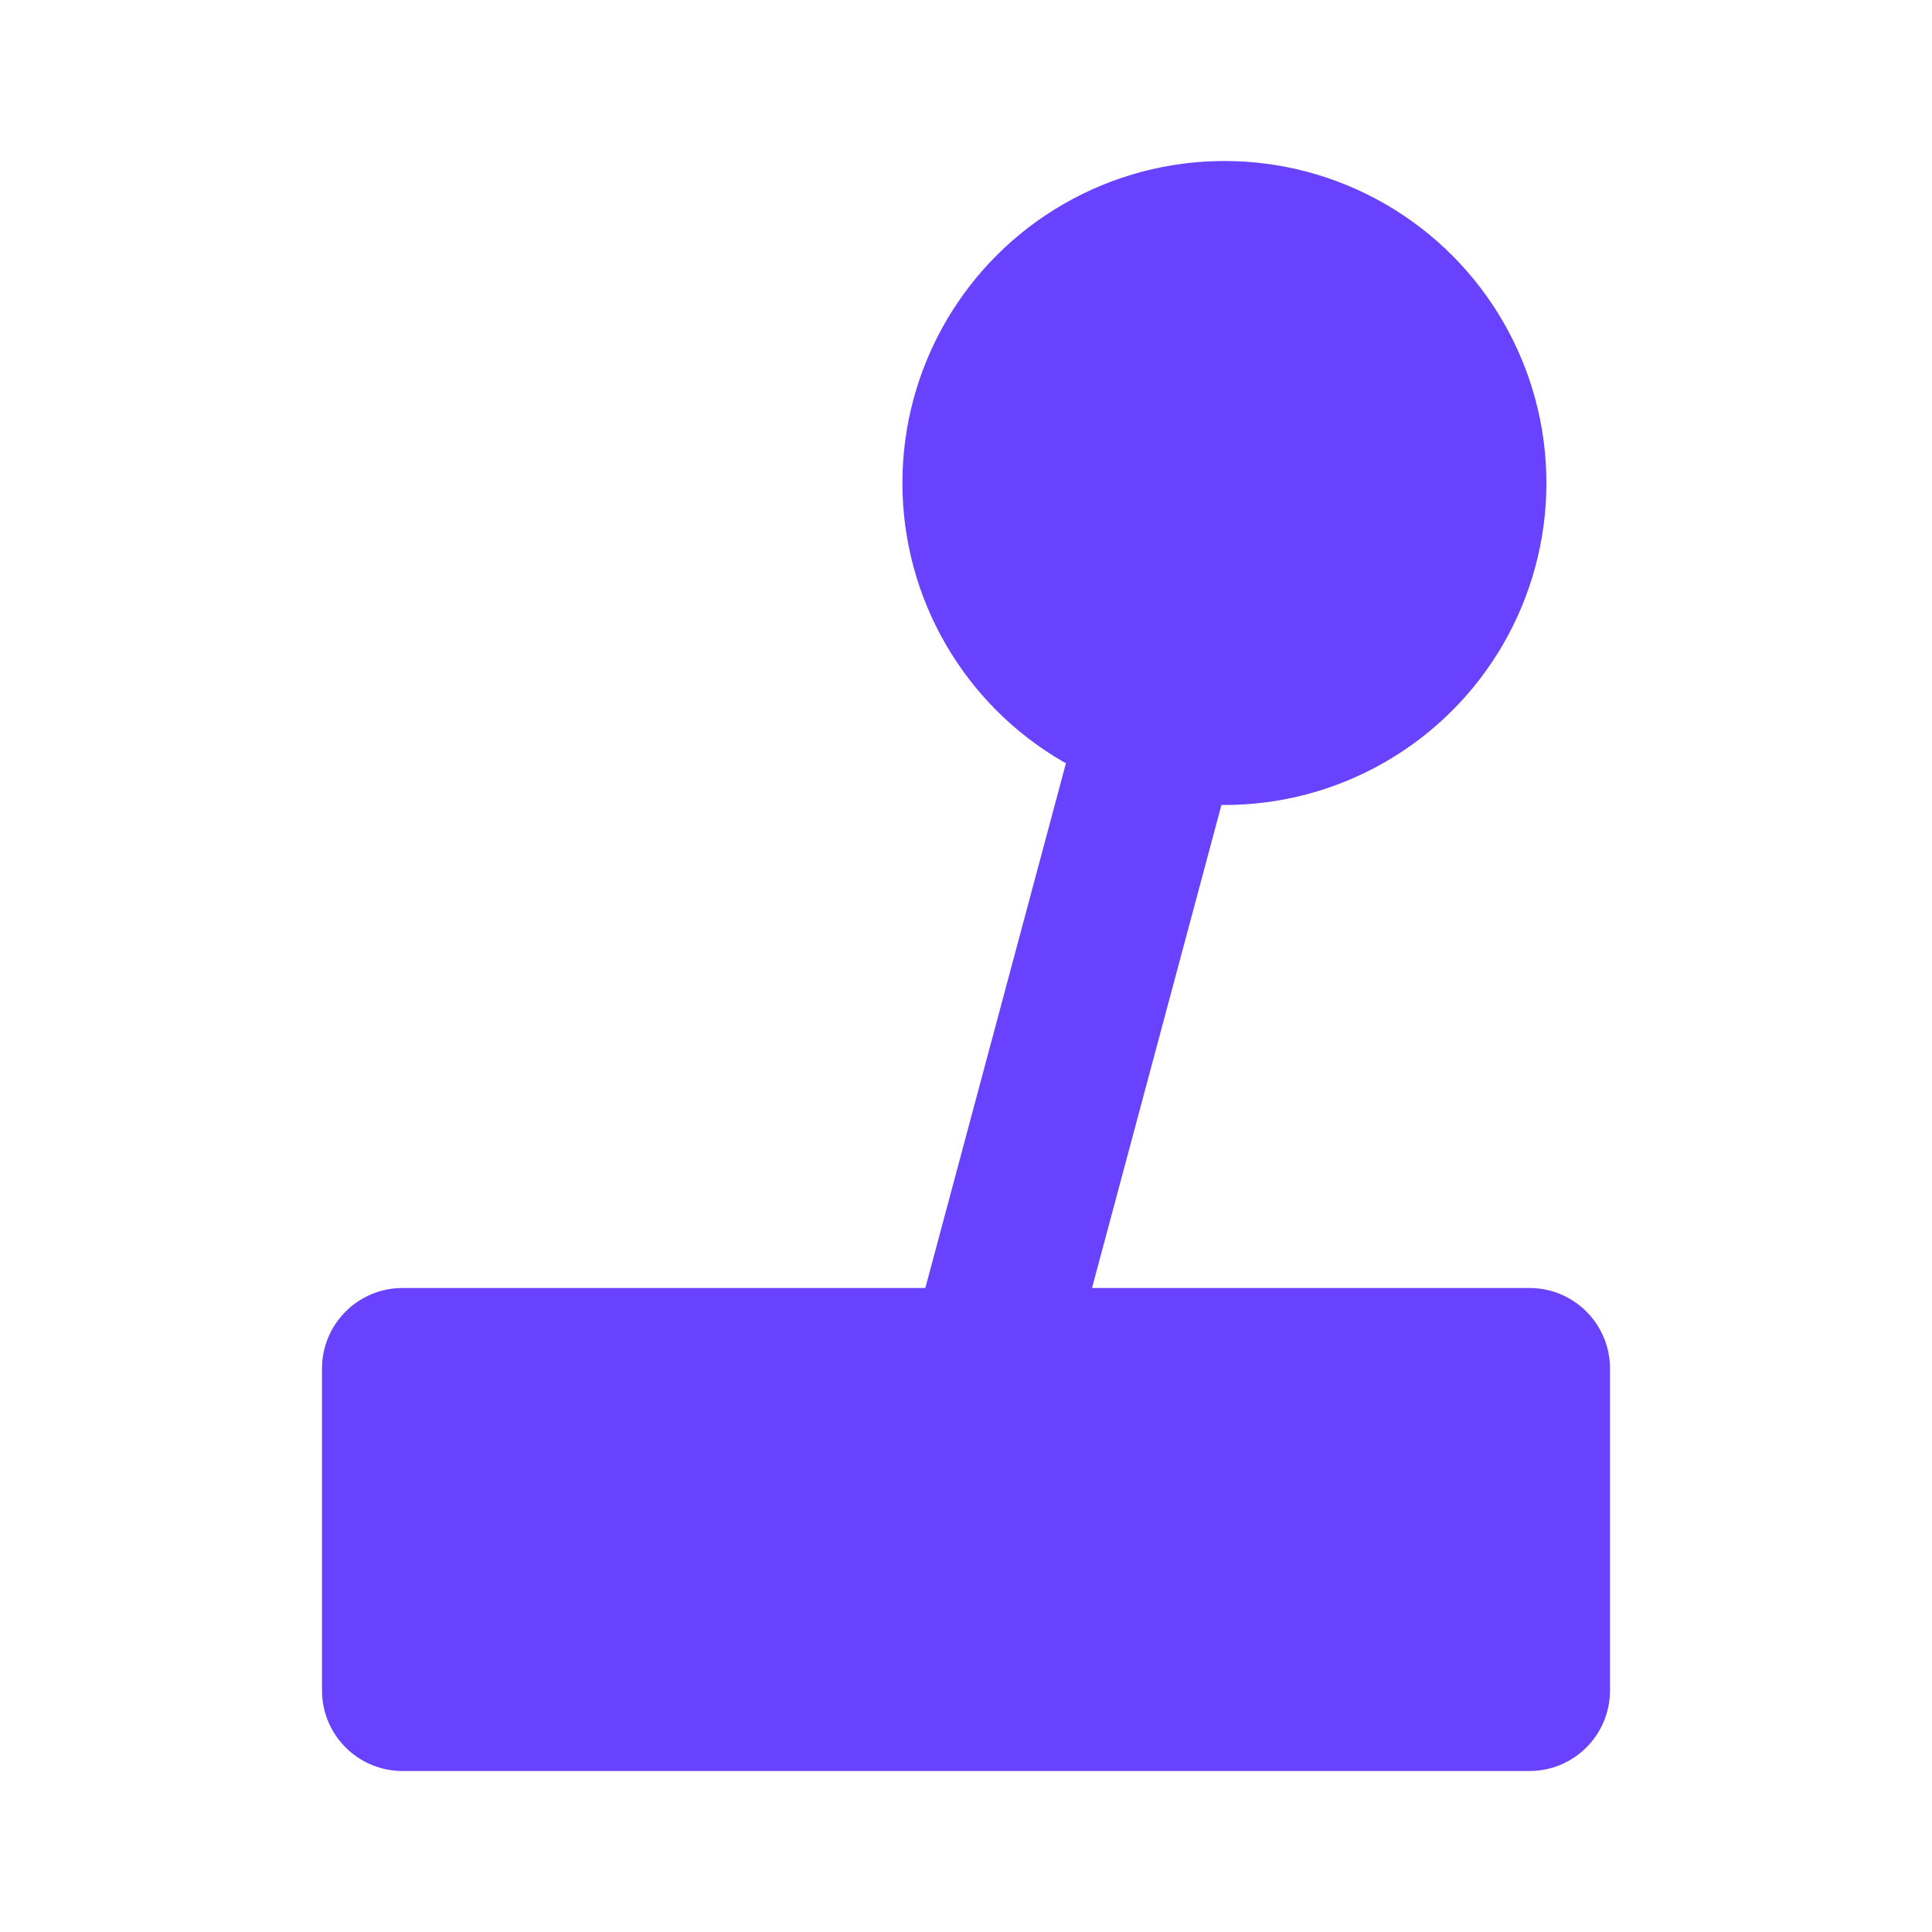 <?xml version="1.0" encoding="utf-8"?>
<svg xmlns="http://www.w3.org/2000/svg" fill="none" height="24" viewBox="0 0 24 24" width="24">
<rect fill="#6842ff" height="10.534" rx="1" transform="rotate(15 13.726 7.673)" width="2" x="13.726" y="7.673"/>
<circle cx="15.21" cy="6" fill="url(#paint0_linear_3332_36250)" r="4"/>
<path d="M4 17C4 16.448 4.448 16 5 16H19C19.552 16 20 16.448 20 17V21C20 21.552 19.552 22 19 22H5C4.448 22 4 21.552 4 21V17Z" fill="url(#paint1_linear_3332_36250)"/>
<defs>
<linearGradient gradientUnits="userSpaceOnUse" id="paint0_linear_3332_36250" x1="15.21" x2="15.21" y1="2" y2="10">
<stop stop-color="#6842ff"/>
<stop offset="1" stop-color="#6842ff"/>
</linearGradient>
<linearGradient gradientUnits="userSpaceOnUse" id="paint1_linear_3332_36250" x1="12" x2="12" y1="16" y2="22">
<stop stop-color="#6842ff"/>
<stop offset="1" stop-color="#6842ff"/>
</linearGradient>
</defs>
</svg>